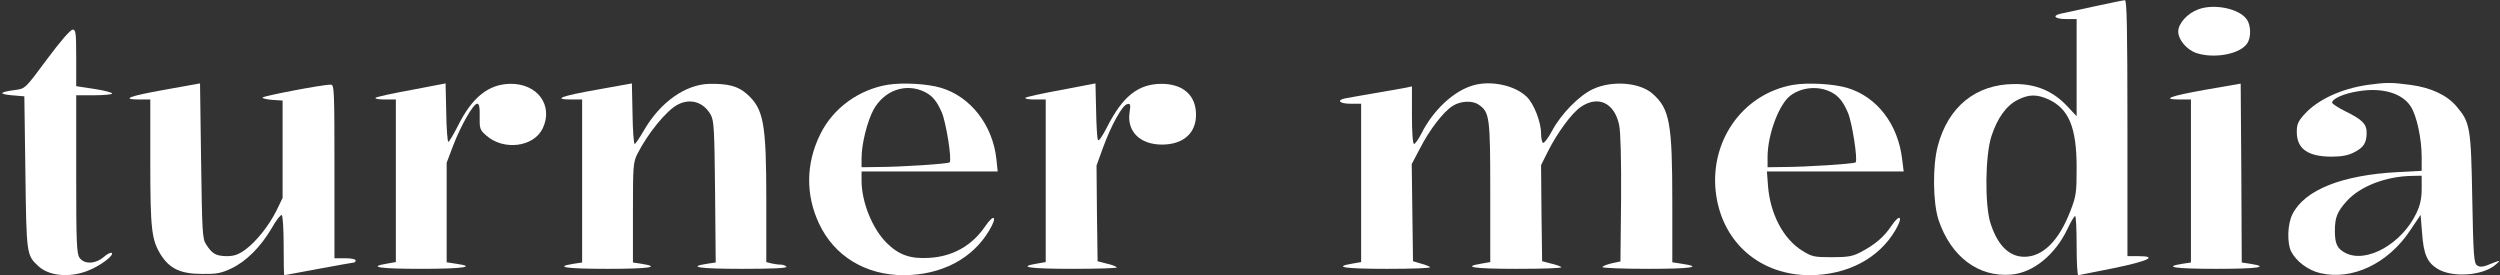<?xml version="1.0" encoding="UTF-8" standalone="no"?>
<svg
   version="1.0"
   width="1181pt"
   height="130pt"
   viewBox="0 0 1181 130"
   preserveAspectRatio="xMidYMid meet"
   id="svg12"
   sodipodi:docname="tm-logo-wide.svg"
   inkscape:version="1.3.2 (091e20e, 2023-11-25, custom)"
   xmlns:inkscape="http://www.inkscape.org/namespaces/inkscape"
   xmlns:sodipodi="http://sodipodi.sourceforge.net/DTD/sodipodi-0.dtd"
   xmlns="http://www.w3.org/2000/svg"
   xmlns:svg="http://www.w3.org/2000/svg">
  <rect x="0" y="0" width="1181" height="130" fill="#333333" stroke="none"/>
  <defs
     id="defs12" />
  <sodipodi:namedview
     id="namedview12"
     pagecolor="#ffffff"
     bordercolor="#000000"
     borderopacity="0.25"
     inkscape:showpageshadow="2"
     inkscape:pageopacity="0.0"
     inkscape:pagecheckerboard="0"
     inkscape:deskcolor="#d1d1d1"
     inkscape:document-units="pt"
     inkscape:zoom="1.2637595"
     inkscape:cx="787.33333"
     inkscape:cy="86.646231"
     inkscape:window-width="2560"
     inkscape:window-height="1494"
     inkscape:window-x="3829"
     inkscape:window-y="-11"
     inkscape:window-maximized="1"
     inkscape:current-layer="svg12" />
  <g
     transform="translate(0,130) scale(0.1,-0.1)"
     fill="#000000"
     stroke="none"
     id="g12"
     style="fill:#ffffff;fill-opacity:1">
    <path
       d="M9890 1269 c-74 -16 -145 -31 -157 -34 -41 -10 -24 -25 27 -25 l50 0 0 -230 0 -229 -45 48 c-67 71 -147 105 -250 104 -181 -1 -312 -107 -361 -293 -25 -94 -23 -265 3 -347 58 -175 189 -274 345 -260 103 9 206 93 264 214 16 34 32 62 37 62 4 1 7 -62 7 -139 0 -77 3 -140 8 -140 4 1 79 16 166 33 165 34 213 57 117 57 l-51 0 0 605 c0 478 -3 605 -12 604 -7 0 -74 -14 -148 -30z m-214 -438 c97 -44 134 -133 134 -322 0 -120 -2 -135 -30 -207 -54 -140 -130 -215 -217 -215 -73 0 -128 56 -161 162 -26 88 -24 314 5 406 28 87 71 147 126 174 52 26 89 26 143 2z"
       id="path1"
       style="fill:#ffffff;fill-opacity:1" />
    <path
       d="M10385 1256 c-52 -19 -95 -67 -95 -105 0 -39 41 -87 87 -102 83 -27 204 -5 238 45 20 27 19 86 -1 114 -35 51 -153 76 -229 48z"
       id="path2"
       style="fill:#ffffff;fill-opacity:1" />
    <path
       d="M222 1020 c-103 -139 -103 -139 -150 -145 -75 -10 -81 -19 -17 -25 l60 -5 5 -360 c5 -389 5 -390 62 -443 49 -45 144 -55 230 -22 57 21 128 73 116 85 -4 4 -21 -4 -38 -19 -40 -34 -92 -35 -114 -4 -14 19 -16 74 -16 395 l0 373 85 0 c47 0 85 4 85 8 0 5 -38 15 -85 22 l-85 13 0 134 c0 120 -2 133 -17 133 -11 -1 -58 -55 -121 -140z"
       id="path3"
       style="fill:#ffffff;fill-opacity:1" />
    <path
       d="M778 876 c-169 -30 -210 -46 -118 -46 l50 0 0 -295 c0 -320 6 -368 50 -439 42 -66 94 -90 195 -90 67 -1 90 3 138 26 70 33 139 102 191 191 21 37 42 64 47 61 5 -3 9 -68 9 -145 0 -76 1 -139 3 -139 1 0 74 14 162 30 88 16 163 30 168 30 4 0 7 5 7 10 0 6 -22 10 -50 10 l-50 0 0 410 c0 384 -1 410 -17 410 -38 1 -323 -54 -323 -61 0 -4 21 -9 48 -11 l47 -3 0 -230 0 -230 -28 -58 c-36 -73 -97 -149 -149 -187 -32 -23 -52 -30 -87 -30 -51 1 -68 10 -97 55 -18 27 -19 56 -24 395 l-5 366 -167 -30z"
       id="path4"
       style="fill:#ffffff;fill-opacity:1" />
    <path
       d="M1943 875 c-89 -16 -165 -33 -169 -37 -4 -5 16 -8 44 -8 l52 0 0 -384 0 -384 -40 -7 c-96 -16 -40 -25 159 -25 200 0 265 10 166 24 l-45 7 0 235 0 235 31 82 c37 96 95 197 113 197 10 0 13 -17 12 -61 -1 -56 1 -63 31 -89 82 -73 225 -55 267 34 51 108 -25 212 -154 210 -103 -2 -180 -64 -247 -199 -21 -41 -41 -75 -45 -75 -4 0 -9 62 -10 138 l-3 138 -162 -31z"
       id="path5"
       style="fill:#ffffff;fill-opacity:1" />
    <path
       d="M2818 876 c-169 -30 -210 -46 -118 -46 l50 0 0 -385 0 -385 -40 -6 c-95 -15 -37 -24 160 -24 197 0 255 9 160 24 l-40 6 0 236 c0 220 1 237 21 277 50 98 137 205 191 233 60 31 122 12 156 -49 15 -28 17 -71 20 -364 l3 -333 -41 -6 c-96 -15 -37 -24 165 -24 142 0 214 3 210 10 -3 5 -16 10 -28 10 -12 0 -32 3 -44 6 l-23 6 0 287 c0 372 -12 437 -94 509 -41 35 -85 47 -173 46 -115 -2 -235 -87 -313 -223 -19 -33 -38 -61 -42 -61 -4 0 -9 64 -10 143 l-3 143 -167 -30z"
       id="path6"
       style="fill:#ffffff;fill-opacity:1" />
    <path
       d="M4196 900 c-138 -22 -261 -111 -321 -234 -68 -137 -70 -286 -6 -422 72 -154 220 -244 401 -244 178 1 325 78 404 213 39 65 22 80 -20 18 -61 -90 -151 -142 -262 -149 -91 -6 -146 13 -205 72 -67 68 -117 192 -117 293 l0 43 321 0 322 0 -6 58 c-17 160 -121 295 -261 337 -63 19 -178 26 -250 15z m174 -35 c35 -18 56 -43 79 -96 20 -46 49 -225 37 -236 -7 -7 -232 -22 -343 -22 l-73 -1 0 43 c0 67 27 173 56 228 51 93 154 129 244 84z"
       id="path7"
       style="fill:#ffffff;fill-opacity:1" />
    <path
       d="M5013 875 c-89 -16 -165 -33 -169 -37 -4 -5 16 -8 44 -8 l52 0 0 -384 0 -384 -40 -7 c-97 -16 -40 -25 166 -25 120 0 214 3 210 7 -4 5 -26 13 -49 18 l-42 11 -3 226 -2 226 30 83 c39 107 92 203 115 207 15 4 17 -1 11 -40 -13 -89 50 -151 153 -151 100 0 161 53 161 141 0 92 -61 146 -164 146 -109 -1 -182 -58 -256 -204 -25 -48 -40 -70 -44 -60 -3 8 -7 71 -8 140 l-3 126 -162 -31z"
       id="path8"
       style="fill:#ffffff;fill-opacity:1" />
    <path
       d="M6960 897 c-92 -26 -189 -116 -246 -229 -13 -26 -29 -48 -34 -48 -6 0 -10 53 -10 136 l0 136 -27 -6 c-16 -3 -82 -15 -148 -26 -66 -11 -130 -23 -142 -25 -41 -9 -24 -25 27 -25 l50 0 0 -374 0 -374 -40 -7 c-96 -16 -40 -25 161 -25 117 0 209 3 205 8 -4 4 -24 12 -44 17 l-37 11 -3 229 -3 230 38 72 c45 89 113 177 156 203 38 24 94 26 123 5 51 -35 54 -59 54 -413 l0 -330 -40 -7 c-97 -16 -40 -25 166 -25 120 0 214 3 210 8 -4 4 -26 12 -49 17 l-42 11 -3 227 -2 227 31 62 c45 90 114 184 157 213 82 56 159 19 181 -86 7 -35 10 -159 9 -349 l-3 -295 -42 -9 c-24 -6 -43 -13 -43 -18 0 -4 97 -8 216 -8 204 0 262 9 159 24 l-45 7 0 282 c0 376 -12 443 -94 515 -61 53 -191 63 -281 21 -65 -30 -151 -118 -193 -197 -18 -34 -38 -60 -43 -57 -5 4 -9 24 -9 45 0 53 -34 141 -68 173 -56 54 -168 78 -252 54z"
       id="path9"
       style="fill:#ffffff;fill-opacity:1" />
    <path
       d="M8470 899 c-242 -43 -401 -274 -362 -526 35 -225 211 -373 442 -373 177 1 326 79 404 213 38 64 22 81 -19 20 -36 -53 -75 -87 -145 -124 -38 -20 -60 -24 -136 -24 -83 0 -94 2 -139 30 -90 55 -153 174 -163 308 l-5 67 323 0 323 0 -7 56 c-19 167 -119 297 -260 339 -64 19 -188 26 -256 14z m180 -34 c35 -18 56 -43 79 -96 20 -44 48 -225 37 -236 -7 -7 -236 -22 -343 -22 l-73 -1 0 48 c0 107 55 253 110 292 54 39 131 45 190 15z"
       id="path10"
       style="fill:#ffffff;fill-opacity:1" />
    <path
       d="M10418 876 c-169 -30 -211 -46 -118 -46 l50 0 0 -385 0 -385 -40 -6 c-95 -15 -37 -24 160 -24 197 0 255 9 160 24 l-40 6 -2 423 -3 422 -167 -29z"
       id="path11"
       style="fill:#ffffff;fill-opacity:1" />
    <path
       d="M11185 899 c-125 -18 -237 -70 -299 -139 -30 -33 -36 -48 -36 -83 0 -80 52 -117 165 -117 46 0 78 6 105 20 46 23 60 45 60 93 0 41 -20 62 -102 102 -34 17 -61 35 -61 40 0 19 58 44 124 54 114 19 209 -10 248 -73 28 -44 51 -152 51 -237 l0 -66 -113 -6 c-264 -14 -439 -84 -497 -198 -24 -46 -27 -137 -6 -178 24 -46 80 -88 136 -101 151 -36 321 44 426 202 l49 73 7 -86 c7 -100 24 -139 73 -169 70 -43 216 -33 276 21 26 22 23 22 -44 -5 -20 -7 -32 -8 -45 0 -15 10 -18 42 -23 315 -6 338 -10 361 -75 437 -45 53 -120 88 -217 101 -88 12 -116 12 -202 0z m255 -491 c0 -45 -7 -77 -24 -113 -68 -146 -237 -241 -336 -190 -39 20 -50 43 -50 104 0 64 11 91 56 141 63 70 185 117 307 119 l47 1 0 -62z"
       id="path12"
       style="fill:#ffffff;fill-opacity:1" />
  </g>
</svg>
